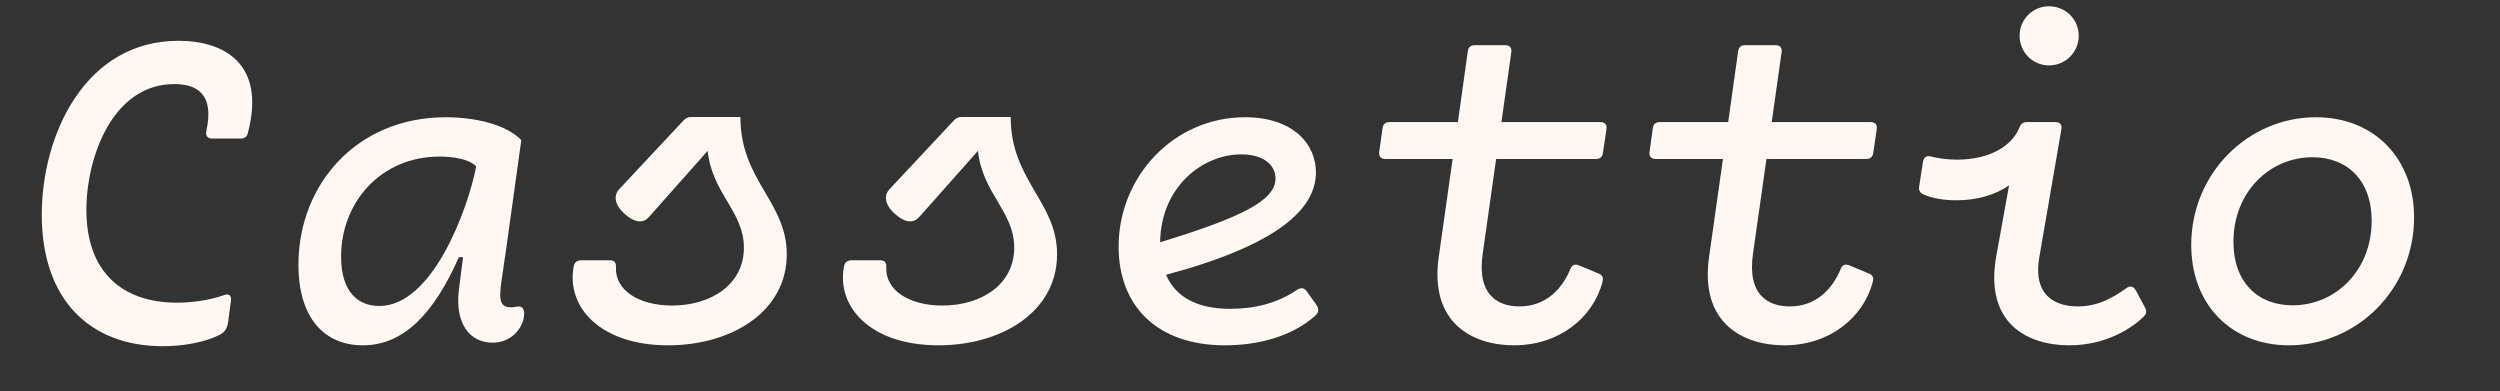 <?xml version="1.0" encoding="UTF-8" standalone="no"?>
<!DOCTYPE svg PUBLIC "-//W3C//DTD SVG 1.1//EN" "http://www.w3.org/Graphics/SVG/1.1/DTD/svg11.dtd">
<svg width="100%" height="100%" viewBox="0 0 364 57" version="1.1" xmlns="http://www.w3.org/2000/svg" xmlns:xlink="http://www.w3.org/1999/xlink" xml:space="preserve" xmlns:serif="http://www.serif.com/" style="fill-rule:evenodd;clip-rule:evenodd;stroke-linejoin:round;stroke-miterlimit:2;">
    <rect x="0" y="0" width="364" height="57" fill="#333333" stroke="none"/>
    <g transform="matrix(1,0,0,1,-107,0)">
        <g id="Title" transform="matrix(1,0,0,1,89.2,1.063)">
            <rect x="17.8" y="-1.063" width="363.278" height="56.625" style="fill:none;"/>
            <g transform="matrix(3.666,0,0,0.631,-657.25,-65.945)">
                <path d="M193.312,172.16C193.338,170.994 193.225,170.487 193.024,170.943C192.483,172.058 191.793,172.667 191.165,172.667C189.009,172.667 187.569,165.67 187.569,151.272C187.569,139.054 188.616,122.223 191.06,122.223C191.915,122.223 192.666,124.302 192.334,133.022C192.299,134.137 192.378,134.796 192.561,134.796L193.696,134.796C193.844,134.796 193.949,134.39 193.984,133.478C194.708,117.458 193.024,112.236 191.226,112.236C187.516,112.236 185.797,133.934 185.797,152.388C185.797,172.058 187.726,182.705 190.597,182.705C191.444,182.705 192.273,181.792 192.867,180.068C193.067,179.46 193.163,178.598 193.198,177.128L193.312,172.16Z" style="fill:rgb(255,248,242);fill-rule:nonzero;"/>
                <path d="M204.667,173.579C203.969,174.34 203.951,172.21 204.047,168.002L204.266,159.232L204.842,135.151C204.239,131.501 202.991,129.878 201.848,129.878C198.287,129.878 195.991,145.493 195.991,163.896C195.991,176.266 197.03,182.502 198.549,182.502C200.181,182.502 201.377,175.1 202.363,162.172L202.529,162.172L202.363,169.675C202.197,177.736 202.825,181.893 203.698,181.893C204.37,181.893 204.85,179.156 204.946,176.013C204.999,174.137 204.877,173.326 204.667,173.579ZM199.203,173.427C198.418,173.427 197.685,170.588 197.685,162.02C197.685,149.549 199.256,138.953 201.595,138.953C202.11,138.953 202.764,139.46 203.052,141.234C202.712,151.222 201.315,173.427 199.203,173.427Z" style="fill:rgb(255,248,242);fill-rule:nonzero;"/>
                <path d="M211.588,129.828C211.457,129.828 211.37,130.081 211.274,130.689L208.734,146.456C208.499,147.926 208.542,150.005 208.918,152.033C209.293,154.061 209.651,154.568 209.904,152.945L212.243,137.635C212.426,147.572 213.683,151.577 213.683,159.992C213.683,168.408 212.391,173.326 210.829,173.326C209.485,173.326 208.551,169.675 208.603,164.454C208.612,163.44 208.542,162.882 208.368,162.882L207.224,162.882C207.076,162.882 206.963,163.288 206.928,164.149C206.605,173.579 207.966,182.502 210.672,182.502C213.194,182.502 215.385,174.745 215.385,161.513C215.385,149.346 213.544,144.479 213.544,129.828L211.588,129.828Z" style="fill:rgb(255,248,242);fill-rule:nonzero;"/>
                <path d="M222.324,129.828C222.193,129.828 222.106,130.081 222.01,130.689L219.47,146.456C219.234,147.926 219.278,150.005 219.653,152.033C220.028,154.061 220.386,154.568 220.639,152.945L222.979,137.635C223.162,147.572 224.419,151.577 224.419,159.992C224.419,168.408 223.127,173.326 221.565,173.326C220.22,173.326 219.287,169.675 219.339,164.454C219.348,163.44 219.278,162.882 219.103,162.882L217.96,162.882C217.812,162.882 217.698,163.288 217.663,164.149C217.34,173.579 218.702,182.502 221.407,182.502C223.93,182.502 226.121,174.745 226.121,161.513C226.121,149.346 224.279,144.479 224.279,129.828L222.324,129.828Z" style="fill:rgb(255,248,242);fill-rule:nonzero;"/>
                <path d="M236.036,170.03C235.931,169.168 235.791,169.118 235.617,169.828C234.884,172.717 233.993,174.086 232.998,174.086C231.619,174.086 230.808,171.095 230.45,166.228C234.892,159.333 236.402,151.019 236.402,142.603C236.402,136.063 235.495,129.878 233.583,129.878C230.755,129.878 228.565,143.566 228.565,159.739C228.565,173.275 230.066,182.502 232.789,182.502C234.089,182.502 235.442,180.525 236.376,175.658C236.533,174.847 236.524,173.934 236.402,173.021L236.036,170.03ZM233.435,138.446C234.386,138.446 234.796,141.184 234.796,144.023C234.796,149.042 233.47,152.945 230.214,158.725C230.24,146.051 231.881,138.446 233.435,138.446Z" style="fill:rgb(255,248,242);fill-rule:nonzero;"/>
                <path d="M243.769,130.994L244.162,114.872C244.188,113.807 244.092,113.25 243.917,113.25L242.713,113.25C242.556,113.25 242.46,113.655 242.433,114.669L242.041,130.994L239.335,130.994C239.169,130.994 239.073,131.399 239.047,132.413L238.916,137.888C238.89,138.902 238.986,139.511 239.16,139.511L241.831,139.511L241.281,162.071C240.897,177.686 242.687,182.502 244.266,182.502C246.064,182.502 247.391,176.165 247.775,168.053C247.81,167.242 247.827,166.431 247.644,165.975L246.867,164.099C246.701,163.693 246.588,163.845 246.518,164.758C246.186,169.473 245.541,173.528 244.484,173.528C243.647,173.528 242.783,170.994 243.027,161.31L243.559,139.511L247.522,139.511C247.679,139.511 247.775,139.105 247.801,138.091L247.941,132.616C247.967,131.551 247.871,130.994 247.688,130.994L243.769,130.994Z" style="fill:rgb(255,248,242);fill-rule:nonzero;"/>
                <path d="M254.504,130.994L254.897,114.872C254.923,113.807 254.827,113.25 254.653,113.25L253.448,113.25C253.291,113.25 253.195,113.655 253.169,114.669L252.776,130.994L250.07,130.994C249.905,130.994 249.809,131.399 249.782,132.413L249.652,137.888C249.625,138.902 249.721,139.511 249.896,139.511L252.567,139.511L252.017,162.071C251.633,177.686 253.422,182.502 255.002,182.502C256.8,182.502 258.126,176.165 258.51,168.053C258.545,167.242 258.563,166.431 258.38,165.975L257.603,164.099C257.437,163.693 257.323,163.845 257.254,164.758C256.922,169.473 256.276,173.528 255.22,173.528C254.382,173.528 253.518,170.994 253.762,161.31L254.295,139.511L258.257,139.511C258.414,139.511 258.51,139.105 258.537,138.091L258.676,132.616C258.703,131.551 258.606,130.994 258.423,130.994L254.504,130.994Z" style="fill:rgb(255,248,242);fill-rule:nonzero;"/>
                <path d="M265.519,117.914C266.174,117.914 266.697,114.872 266.697,111.07C266.697,107.267 266.174,104.276 265.519,104.276C264.865,104.276 264.35,107.267 264.35,111.07C264.35,114.872 264.865,117.914 265.519,117.914ZM268.984,170.03C268.862,168.712 268.731,168.712 268.574,169.371C268.103,171.298 267.509,173.528 266.662,173.528C265.755,173.528 264.865,170.994 265.135,162.071L266.008,132.667C266.043,131.653 265.964,130.994 265.781,130.994L264.638,130.994C264.489,130.994 264.402,131.349 264.341,132.261C264.035,136.672 263.119,139.663 261.862,139.663C261.469,139.663 261.12,139.359 260.841,138.953C260.666,138.7 260.544,138.953 260.509,140.271L260.361,145.797C260.335,146.71 260.387,147.318 260.527,147.673C260.867,148.585 261.338,149.042 261.845,149.042C262.674,149.042 263.407,147.724 263.931,145.594L263.424,161.868C262.936,177.686 264.707,182.502 266.322,182.502C267.78,182.502 268.818,178.547 269.29,175.81C269.377,175.303 269.412,174.694 269.333,173.833L268.984,170.03Z" style="fill:rgb(255,248,242);fill-rule:nonzero;"/>
                <path d="M275.05,182.502C277.721,182.502 279.973,169.828 280.016,153.452C280.051,139.46 278.437,129.878 276.115,129.878C273.427,129.878 271.166,142.806 271.166,159.333C271.166,173.072 272.746,182.502 275.05,182.502ZM275.19,173.275C273.811,173.275 272.842,167.952 272.842,158.623C272.842,147.166 274.273,139.105 275.984,139.105C277.363,139.105 278.332,144.428 278.332,153.757C278.332,165.214 276.901,173.275 275.19,173.275Z" style="fill:rgb(255,248,242);fill-rule:nonzero;"/>
            </g>
        </g>
    </g>
</svg>
